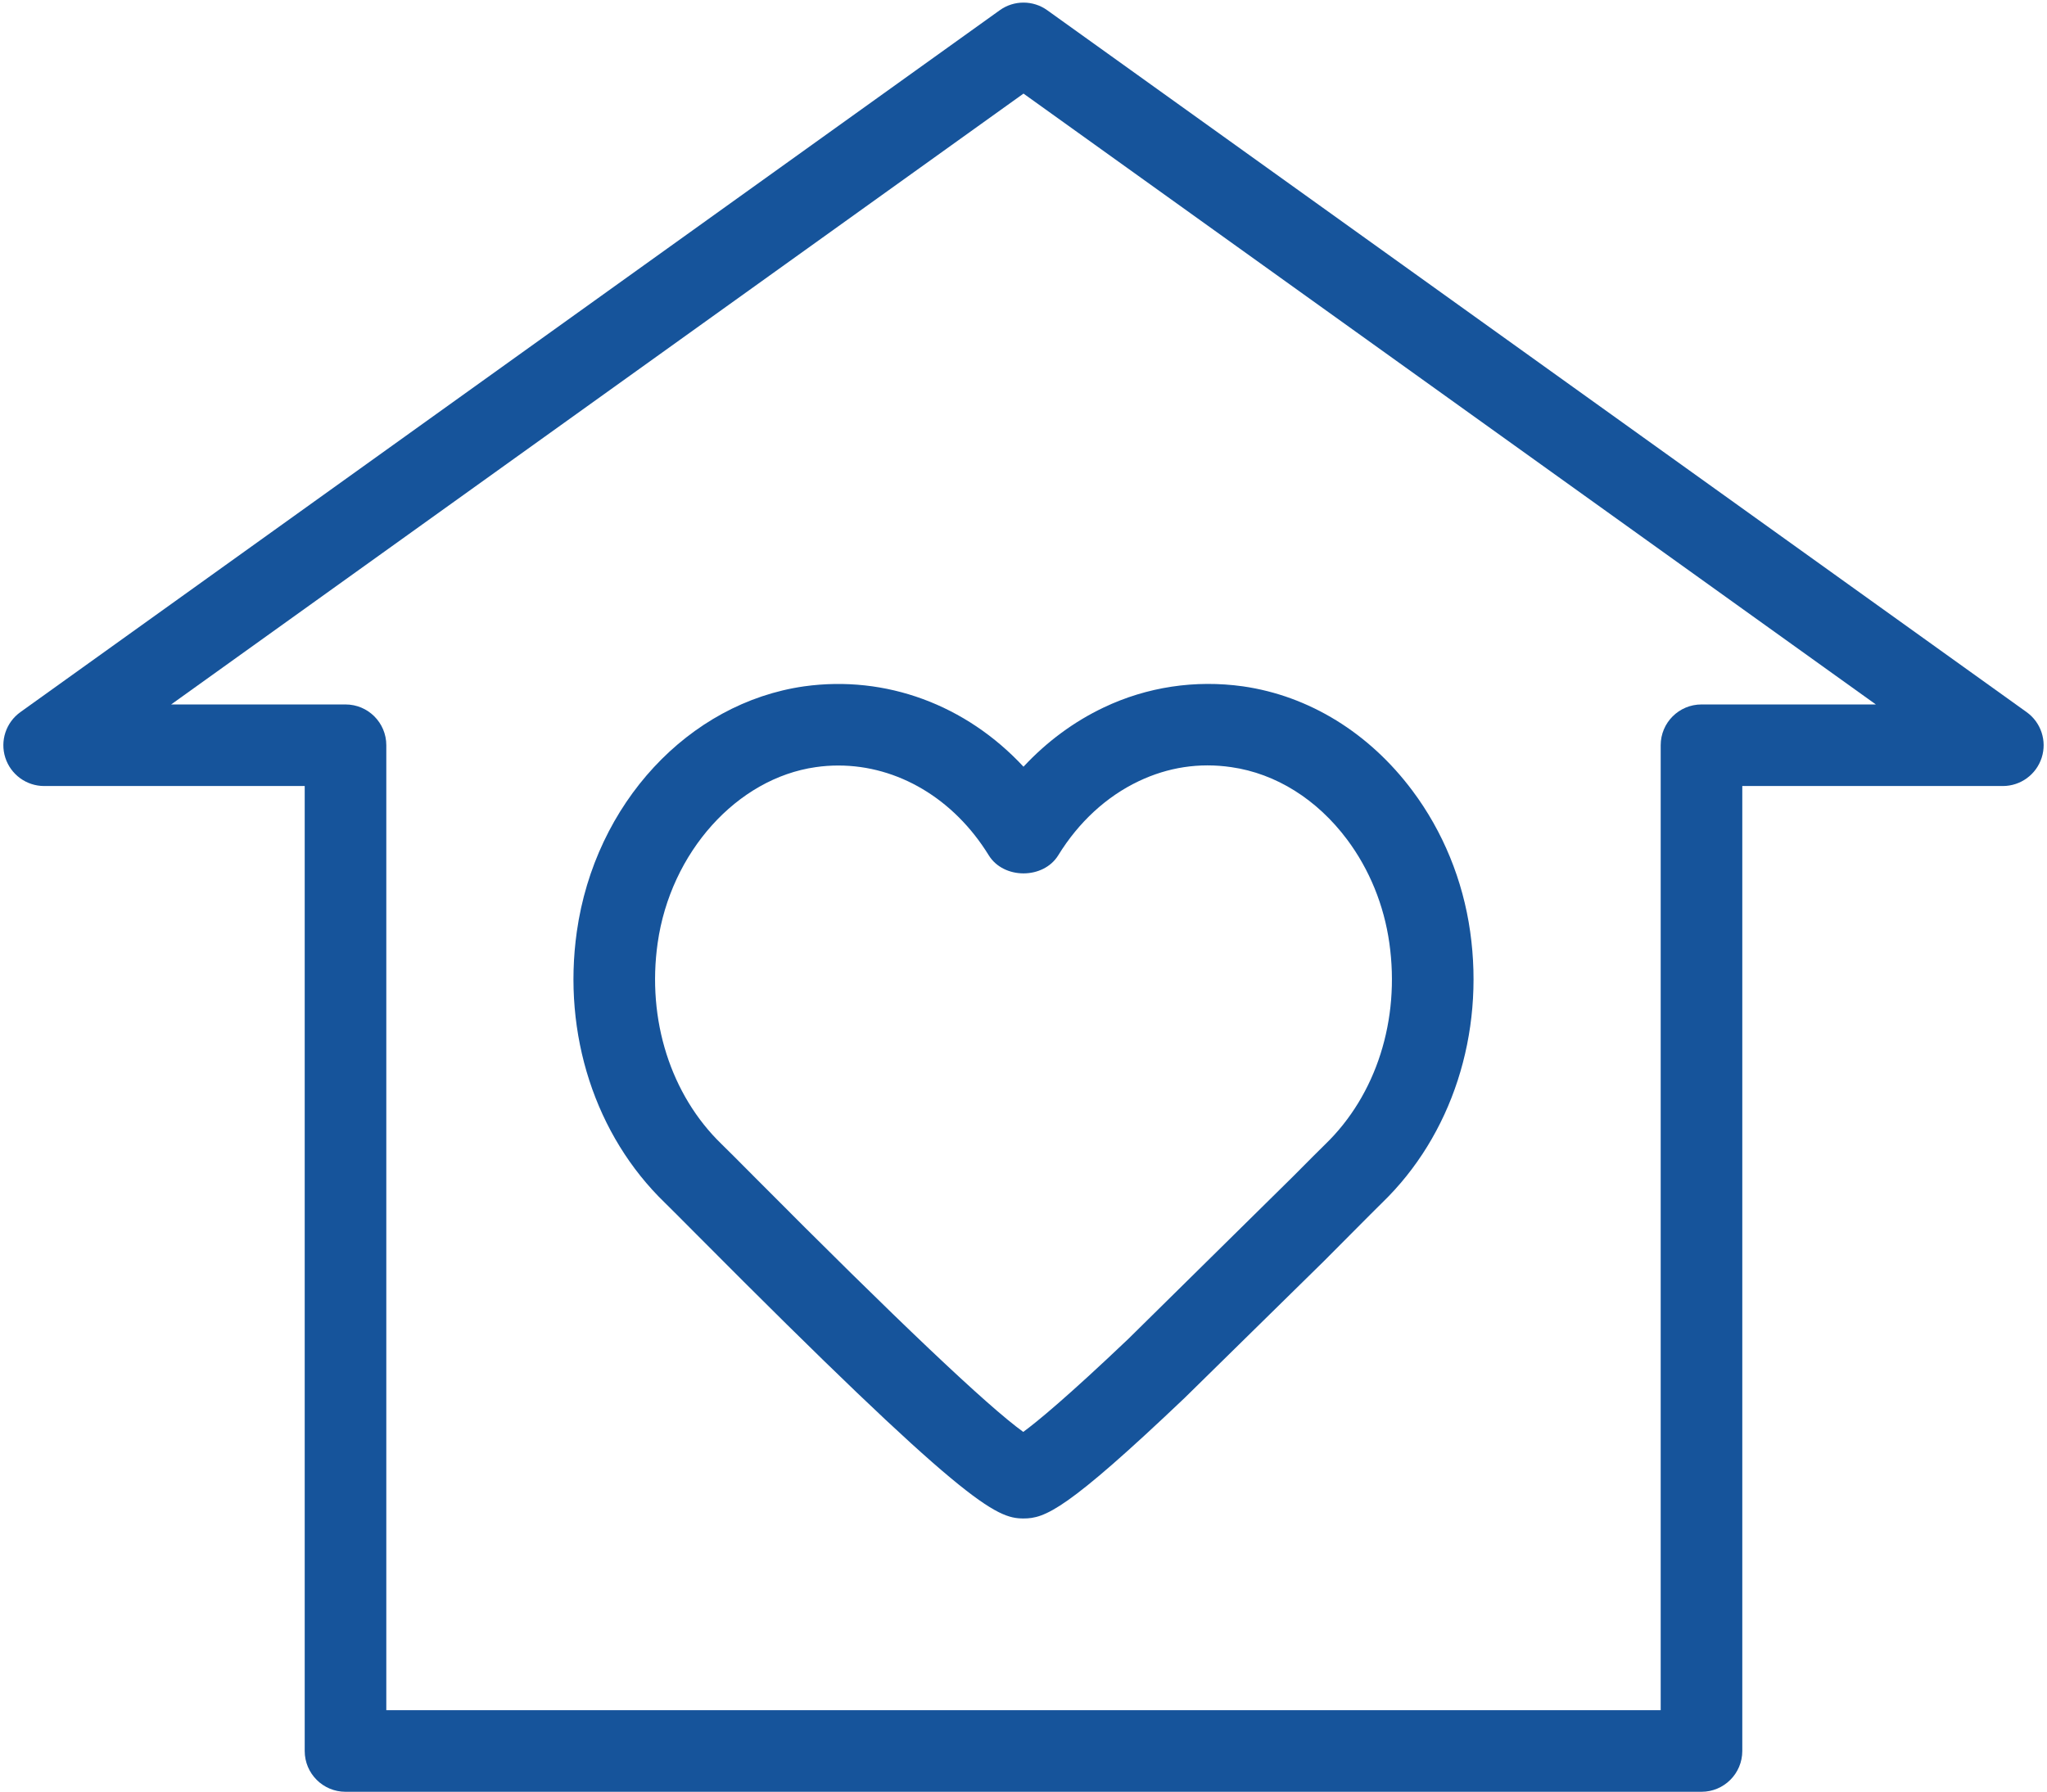 <?xml version="1.0" encoding="UTF-8" standalone="no"?><svg xmlns="http://www.w3.org/2000/svg" xmlns:xlink="http://www.w3.org/1999/xlink" fill="#16549b" height="235.9" preserveAspectRatio="xMidYMid meet" version="1" viewBox="90.3 106.9 269.4 235.9" width="269.4" zoomAndPan="magnify"><g id="change1_1"><path d="M 141.141 332.016 L 308.859 332.016 L 308.859 204.996 C 308.859 202.031 311.262 199.629 314.227 199.629 L 337.176 199.629 L 225 119.219 L 112.824 199.629 L 135.773 199.629 C 138.738 199.629 141.141 202.031 141.141 204.996 Z M 314.227 342.758 L 135.773 342.758 C 132.805 342.758 130.402 340.355 130.402 337.387 L 130.402 210.367 L 96.113 210.367 C 93.781 210.367 91.715 208.863 91 206.641 C 90.285 204.422 91.09 201.992 92.984 200.637 L 221.871 108.25 C 223.738 106.906 226.262 106.906 228.129 108.25 L 357.016 200.637 C 358.91 201.992 359.715 204.422 359 206.641 C 358.285 208.863 356.219 210.367 353.887 210.367 L 319.598 210.367 L 319.598 337.387 C 319.598 340.355 317.195 342.758 314.227 342.758" fill="inherit"/><path d="M 242.527 287 L 242.582 287 Z M 200.637 207.668 C 199.645 207.668 198.645 207.734 197.645 207.883 C 187.285 209.359 178.539 219.102 176.852 231.035 C 175.418 241.133 178.57 251.031 185.277 257.516 C 185.965 258.176 187.465 259.688 189.52 261.754 C 208.371 280.719 220.266 292.004 224.969 295.387 C 226.797 294.043 230.719 290.824 238.797 283.141 L 260.438 261.801 C 262.512 259.715 264.027 258.188 264.719 257.52 C 271.43 251.031 274.582 241.133 273.148 231.035 C 272.445 226.043 270.52 221.336 267.594 217.418 C 263.621 212.105 258.211 208.723 252.355 207.883 C 248.121 207.262 244.02 207.895 240.168 209.727 C 235.926 211.742 232.262 215.113 229.574 219.484 C 227.617 222.66 222.383 222.66 220.426 219.484 C 215.824 212.012 208.438 207.668 200.637 207.668 Z M 223.57 296.297 Z M 226.43 296.297 Z M 225 306.781 C 221.367 306.781 217.34 304.973 181.902 269.324 C 179.918 267.332 178.473 265.875 177.812 265.234 C 168.637 256.371 164.305 243.023 166.215 229.527 C 168.598 212.703 180.895 199.43 196.121 197.246 C 206.898 195.746 217.434 199.684 225 207.824 C 228.051 204.543 231.621 201.898 235.559 200.027 C 241.27 197.309 247.605 196.367 253.883 197.246 C 262.578 198.496 270.504 203.371 276.191 210.988 C 280.199 216.344 282.828 222.754 283.785 229.531 C 285.695 243.023 281.363 256.371 272.188 265.234 C 271.527 265.879 270.059 267.355 268.055 269.371 L 264.5 272.945 L 246.293 290.828 C 246.27 290.848 246.254 290.871 246.23 290.891 C 230.652 305.711 227.816 306.781 225 306.781" fill="inherit"/></g></svg>